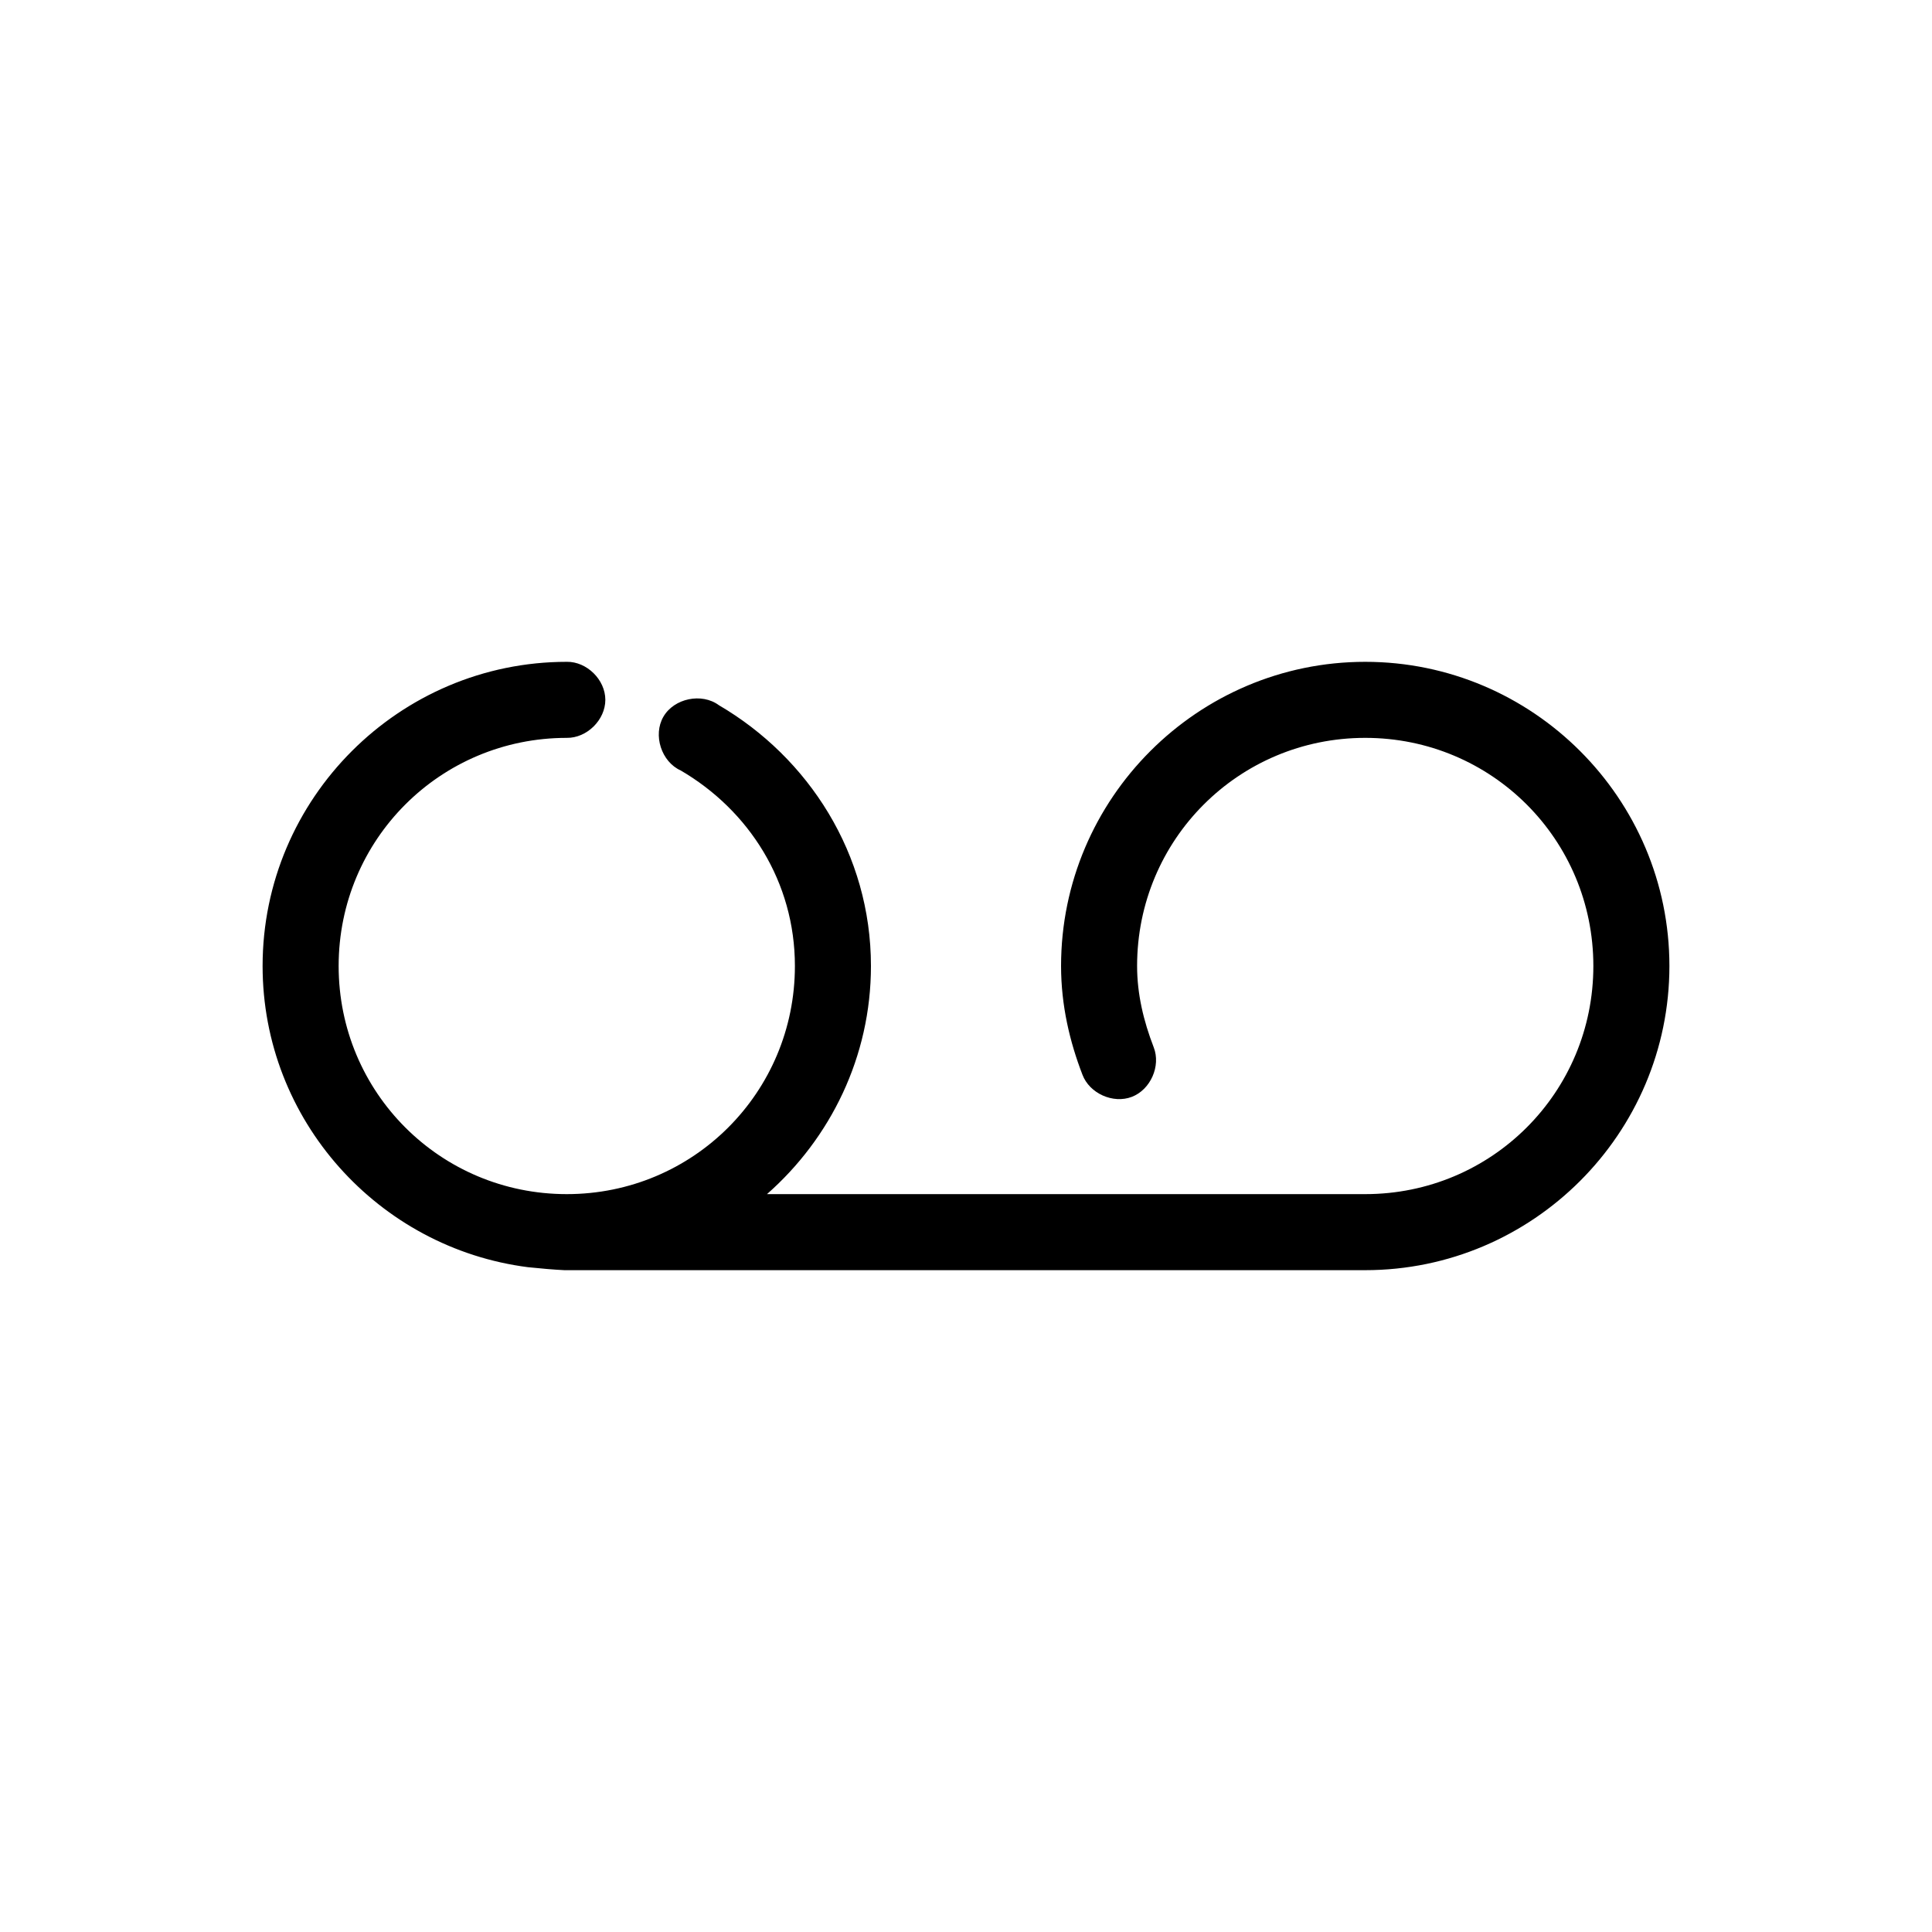 <?xml version="1.0" encoding="UTF-8"?>
<!-- Uploaded to: ICON Repo, www.svgrepo.com, Generator: ICON Repo Mixer Tools -->
<svg fill="#000000" width="800px" height="800px" version="1.1" viewBox="144 144 512 512" xmlns="http://www.w3.org/2000/svg">
 <path d="m294.2 319.39c-44.398 0-80.609 36.211-80.609 80.609 0 40.906 30.762 74.746 70.32 79.82 3.559 0.371 6.957 0.66 9.66 0.789h212.23c44.398 0 80.609-36.211 80.609-80.609s-36.211-80.609-80.609-80.609c-44.398 0-80.609 36.211-80.609 80.609 0 10.445 2.309 20.094 5.668 28.812 1.879 4.969 8.125 7.766 13.082 5.867 4.957-1.906 7.731-8.16 5.809-13.113-2.707-7.016-4.41-14.137-4.41-21.566 0-33.508 26.949-60.457 60.457-60.457s60.457 26.949 60.457 60.457-26.949 60.457-60.457 60.457h-158.54c16.805-14.785 27.551-36.395 27.551-60.457 0-29.695-16.531-55.207-40.305-69.117-4.539-3.348-11.855-1.832-14.691 3.043s-0.539 11.98 4.613 14.273c18.059 10.566 30.23 29.527 30.23 51.801 0 33.508-26.949 60.457-60.457 60.457-33.508 0-60.457-26.949-60.457-60.457s26.949-60.457 60.457-60.457c5.324 0.074 10.219-4.754 10.219-10.078 0-5.324-4.894-10.152-10.219-10.078z"/>
</svg>
